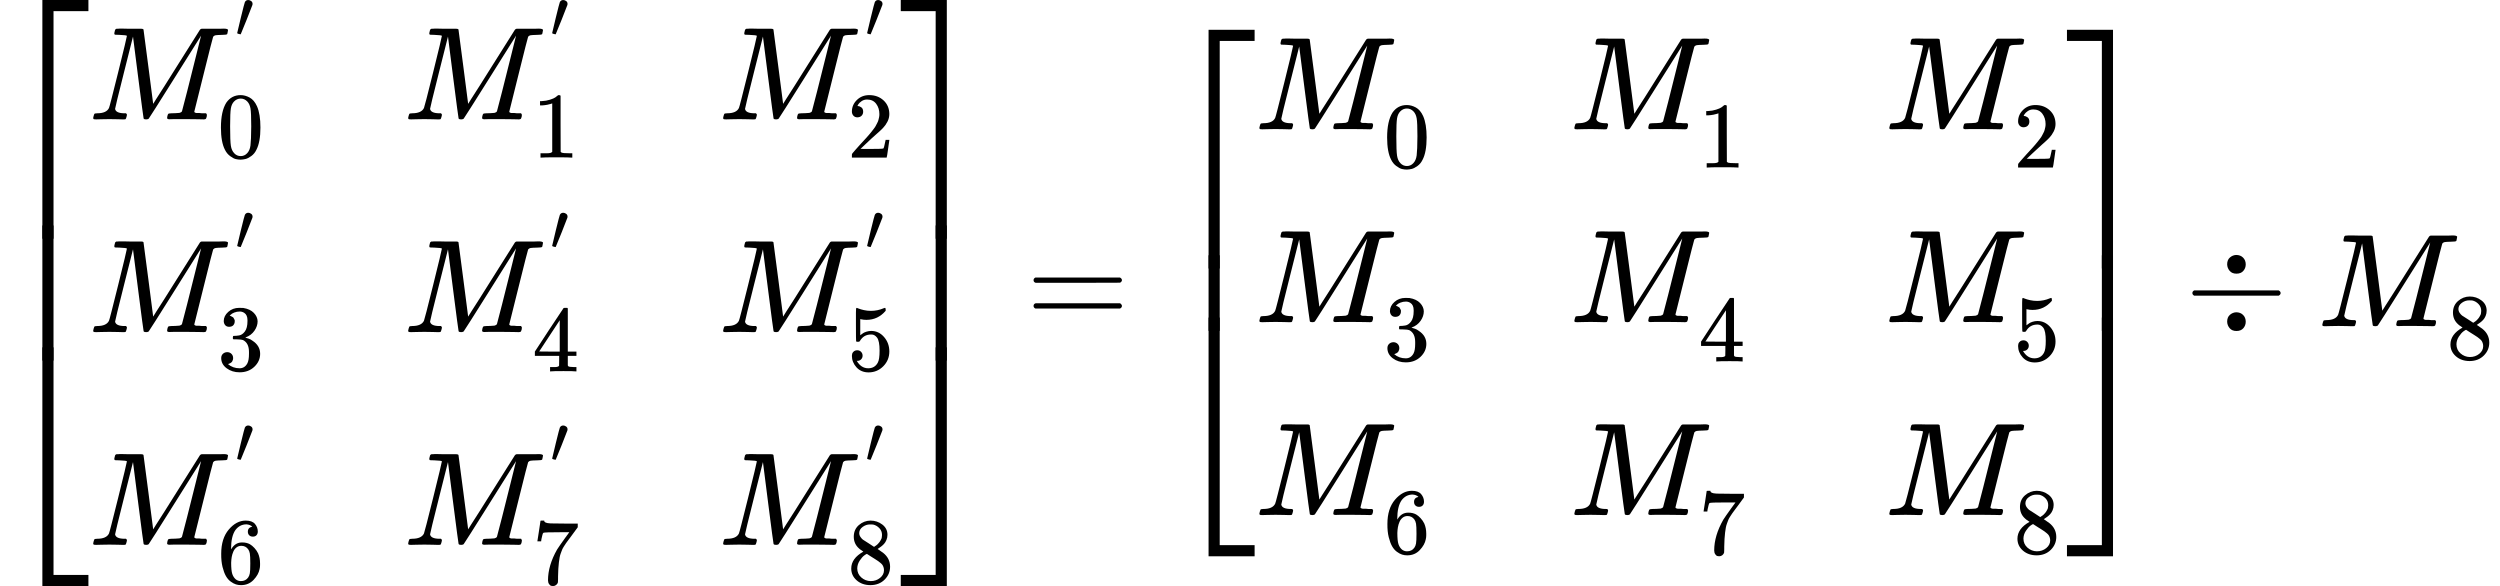 <?xml version="1.0" encoding="UTF-8" standalone="no" ?>
<svg xmlns="http://www.w3.org/2000/svg" width="42.622ex" height="9.992ex" viewBox="0 -2458.3 18838.9 4416.6" xmlns:xlink="http://www.w3.org/1999/xlink" aria-hidden="true" style=""><defs><path id="MJX-112-TEX-S4-23A1" d="M319 -645V1154H666V1070H403V-645H319Z"></path><path id="MJX-112-TEX-S4-23A3" d="M319 -644V1155H403V-560H666V-644H319Z"></path><path id="MJX-112-TEX-S4-23A2" d="M319 0V602H403V0H319Z"></path><path id="MJX-112-TEX-I-1D440" d="M289 629Q289 635 232 637Q208 637 201 638T194 648Q194 649 196 659Q197 662 198 666T199 671T201 676T203 679T207 681T212 683T220 683T232 684Q238 684 262 684T307 683Q386 683 398 683T414 678Q415 674 451 396L487 117L510 154Q534 190 574 254T662 394Q837 673 839 675Q840 676 842 678T846 681L852 683H948Q965 683 988 683T1017 684Q1051 684 1051 673Q1051 668 1048 656T1045 643Q1041 637 1008 637Q968 636 957 634T939 623Q936 618 867 340T797 59Q797 55 798 54T805 50T822 48T855 46H886Q892 37 892 35Q892 19 885 5Q880 0 869 0Q864 0 828 1T736 2Q675 2 644 2T609 1Q592 1 592 11Q592 13 594 25Q598 41 602 43T625 46Q652 46 685 49Q699 52 704 61Q706 65 742 207T813 490T848 631L654 322Q458 10 453 5Q451 4 449 3Q444 0 433 0Q418 0 415 7Q413 11 374 317L335 624L267 354Q200 88 200 79Q206 46 272 46H282Q288 41 289 37T286 19Q282 3 278 1Q274 0 267 0Q265 0 255 0T221 1T157 2Q127 2 95 1T58 0Q43 0 39 2T35 11Q35 13 38 25T43 40Q45 46 65 46Q135 46 154 86Q158 92 223 354T289 629Z"></path><path id="MJX-112-TEX-N-2032" d="M79 43Q73 43 52 49T30 61Q30 68 85 293T146 528Q161 560 198 560Q218 560 240 545T262 501Q262 496 260 486Q259 479 173 263T84 45T79 43Z"></path><path id="MJX-112-TEX-N-30" d="M96 585Q152 666 249 666Q297 666 345 640T423 548Q460 465 460 320Q460 165 417 83Q397 41 362 16T301 -15T250 -22Q224 -22 198 -16T137 16T82 83Q39 165 39 320Q39 494 96 585ZM321 597Q291 629 250 629Q208 629 178 597Q153 571 145 525T137 333Q137 175 145 125T181 46Q209 16 250 16Q290 16 318 46Q347 76 354 130T362 333Q362 478 354 524T321 597Z"></path><path id="MJX-112-TEX-N-31" d="M213 578L200 573Q186 568 160 563T102 556H83V602H102Q149 604 189 617T245 641T273 663Q275 666 285 666Q294 666 302 660V361L303 61Q310 54 315 52T339 48T401 46H427V0H416Q395 3 257 3Q121 3 100 0H88V46H114Q136 46 152 46T177 47T193 50T201 52T207 57T213 61V578Z"></path><path id="MJX-112-TEX-N-32" d="M109 429Q82 429 66 447T50 491Q50 562 103 614T235 666Q326 666 387 610T449 465Q449 422 429 383T381 315T301 241Q265 210 201 149L142 93L218 92Q375 92 385 97Q392 99 409 186V189H449V186Q448 183 436 95T421 3V0H50V19V31Q50 38 56 46T86 81Q115 113 136 137Q145 147 170 174T204 211T233 244T261 278T284 308T305 340T320 369T333 401T340 431T343 464Q343 527 309 573T212 619Q179 619 154 602T119 569T109 550Q109 549 114 549Q132 549 151 535T170 489Q170 464 154 447T109 429Z"></path><path id="MJX-112-TEX-N-33" d="M127 463Q100 463 85 480T69 524Q69 579 117 622T233 665Q268 665 277 664Q351 652 390 611T430 522Q430 470 396 421T302 350L299 348Q299 347 308 345T337 336T375 315Q457 262 457 175Q457 96 395 37T238 -22Q158 -22 100 21T42 130Q42 158 60 175T105 193Q133 193 151 175T169 130Q169 119 166 110T159 94T148 82T136 74T126 70T118 67L114 66Q165 21 238 21Q293 21 321 74Q338 107 338 175V195Q338 290 274 322Q259 328 213 329L171 330L168 332Q166 335 166 348Q166 366 174 366Q202 366 232 371Q266 376 294 413T322 525V533Q322 590 287 612Q265 626 240 626Q208 626 181 615T143 592T132 580H135Q138 579 143 578T153 573T165 566T175 555T183 540T186 520Q186 498 172 481T127 463Z"></path><path id="MJX-112-TEX-N-34" d="M462 0Q444 3 333 3Q217 3 199 0H190V46H221Q241 46 248 46T265 48T279 53T286 61Q287 63 287 115V165H28V211L179 442Q332 674 334 675Q336 677 355 677H373L379 671V211H471V165H379V114Q379 73 379 66T385 54Q393 47 442 46H471V0H462ZM293 211V545L74 212L183 211H293Z"></path><path id="MJX-112-TEX-N-35" d="M164 157Q164 133 148 117T109 101H102Q148 22 224 22Q294 22 326 82Q345 115 345 210Q345 313 318 349Q292 382 260 382H254Q176 382 136 314Q132 307 129 306T114 304Q97 304 95 310Q93 314 93 485V614Q93 664 98 664Q100 666 102 666Q103 666 123 658T178 642T253 634Q324 634 389 662Q397 666 402 666Q410 666 410 648V635Q328 538 205 538Q174 538 149 544L139 546V374Q158 388 169 396T205 412T256 420Q337 420 393 355T449 201Q449 109 385 44T229 -22Q148 -22 99 32T50 154Q50 178 61 192T84 210T107 214Q132 214 148 197T164 157Z"></path><path id="MJX-112-TEX-N-36" d="M42 313Q42 476 123 571T303 666Q372 666 402 630T432 550Q432 525 418 510T379 495Q356 495 341 509T326 548Q326 592 373 601Q351 623 311 626Q240 626 194 566Q147 500 147 364L148 360Q153 366 156 373Q197 433 263 433H267Q313 433 348 414Q372 400 396 374T435 317Q456 268 456 210V192Q456 169 451 149Q440 90 387 34T253 -22Q225 -22 199 -14T143 16T92 75T56 172T42 313ZM257 397Q227 397 205 380T171 335T154 278T148 216Q148 133 160 97T198 39Q222 21 251 21Q302 21 329 59Q342 77 347 104T352 209Q352 289 347 316T329 361Q302 397 257 397Z"></path><path id="MJX-112-TEX-N-37" d="M55 458Q56 460 72 567L88 674Q88 676 108 676H128V672Q128 662 143 655T195 646T364 644H485V605L417 512Q408 500 387 472T360 435T339 403T319 367T305 330T292 284T284 230T278 162T275 80Q275 66 275 52T274 28V19Q270 2 255 -10T221 -22Q210 -22 200 -19T179 0T168 40Q168 198 265 368Q285 400 349 489L395 552H302Q128 552 119 546Q113 543 108 522T98 479L95 458V455H55V458Z"></path><path id="MJX-112-TEX-N-38" d="M70 417T70 494T124 618T248 666Q319 666 374 624T429 515Q429 485 418 459T392 417T361 389T335 371T324 363L338 354Q352 344 366 334T382 323Q457 264 457 174Q457 95 399 37T249 -22Q159 -22 101 29T43 155Q43 263 172 335L154 348Q133 361 127 368Q70 417 70 494ZM286 386L292 390Q298 394 301 396T311 403T323 413T334 425T345 438T355 454T364 471T369 491T371 513Q371 556 342 586T275 624Q268 625 242 625Q201 625 165 599T128 534Q128 511 141 492T167 463T217 431Q224 426 228 424L286 386ZM250 21Q308 21 350 55T392 137Q392 154 387 169T375 194T353 216T330 234T301 253T274 270Q260 279 244 289T218 306L210 311Q204 311 181 294T133 239T107 157Q107 98 150 60T250 21Z"></path><path id="MJX-112-TEX-S4-23A4" d="M0 1070V1154H347V-645H263V1070H0Z"></path><path id="MJX-112-TEX-S4-23A6" d="M263 -560V1155H347V-644H0V-560H263Z"></path><path id="MJX-112-TEX-S4-23A5" d="M263 0V602H347V0H263Z"></path><path id="MJX-112-TEX-N-3D" d="M56 347Q56 360 70 367H707Q722 359 722 347Q722 336 708 328L390 327H72Q56 332 56 347ZM56 153Q56 168 72 173H708Q722 163 722 153Q722 140 707 133H70Q56 140 56 153Z"></path><path id="MJX-112-TEX-N-F7" d="M318 466Q318 500 339 518T386 537Q418 537 438 517T458 466Q458 438 440 417T388 396Q355 396 337 417T318 466ZM56 237T56 250T70 270H706Q721 262 721 250T706 230H70Q56 237 56 250ZM318 34Q318 68 339 86T386 105Q418 105 438 85T458 34Q458 6 440 -15T388 -36Q355 -36 337 -15T318 34Z"></path></defs><g stroke="currentColor" fill="currentColor" stroke-width="0" transform="matrix(1 0 0 -1 0 0)"><g data-mml-node="math"><g data-mml-node="mrow"><g data-mml-node="mo"><use xlink:href="#MJX-112-TEX-S4-23A1" transform="translate(0, 1304.3)"></use><use xlink:href="#MJX-112-TEX-S4-23A3" transform="translate(0, -1314.3)"></use><svg width="667" height="1018.6" y="-259.3" x="0" viewBox="0 254.6 667 1018.6"><use xlink:href="#MJX-112-TEX-S4-23A2" transform="scale(1, 2.538)"></use></svg></g><g data-mml-node="mtable" transform="translate(667, 0)"><g data-mml-node="mtr" transform="translate(0, 1558.6)"><g data-mml-node="mtd"><g data-mml-node="msubsup"><g data-mml-node="mi"><use xlink:href="#MJX-112-TEX-I-1D440"></use></g><g data-mml-node="TeXAtom" transform="translate(1105, 363) scale(0.707)" data-mjx-texclass="ORD"><g data-mml-node="msup"><g data-mml-node="mi"></g><g data-mml-node="mo" transform="translate(0, 363) scale(0.707)"><use xlink:href="#MJX-112-TEX-N-2032"></use></g></g></g><g data-mml-node="TeXAtom" transform="translate(970, -287.9) scale(0.707)" data-mjx-texclass="ORD"><g data-mml-node="mn"><use xlink:href="#MJX-112-TEX-N-30"></use></g></g></g></g><g data-mml-node="mtd" transform="translate(2373.6, 0)"><g data-mml-node="msubsup"><g data-mml-node="mi"><use xlink:href="#MJX-112-TEX-I-1D440"></use></g><g data-mml-node="TeXAtom" transform="translate(1105, 363) scale(0.707)" data-mjx-texclass="ORD"><g data-mml-node="msup"><g data-mml-node="mi"></g><g data-mml-node="mo" transform="translate(0, 363) scale(0.707)"><use xlink:href="#MJX-112-TEX-N-2032"></use></g></g></g><g data-mml-node="TeXAtom" transform="translate(970, -287.9) scale(0.707)" data-mjx-texclass="ORD"><g data-mml-node="mn"><use xlink:href="#MJX-112-TEX-N-31"></use></g></g></g></g><g data-mml-node="mtd" transform="translate(4747.1, 0)"><g data-mml-node="msubsup"><g data-mml-node="mi"><use xlink:href="#MJX-112-TEX-I-1D440"></use></g><g data-mml-node="TeXAtom" transform="translate(1105, 363) scale(0.707)" data-mjx-texclass="ORD"><g data-mml-node="msup"><g data-mml-node="mi"></g><g data-mml-node="mo" transform="translate(0, 363) scale(0.707)"><use xlink:href="#MJX-112-TEX-N-2032"></use></g></g></g><g data-mml-node="TeXAtom" transform="translate(970, -287.9) scale(0.707)" data-mjx-texclass="ORD"><g data-mml-node="mn"><use xlink:href="#MJX-112-TEX-N-32"></use></g></g></g></g></g><g data-mml-node="mtr" transform="translate(0, -44.6)"><g data-mml-node="mtd"><g data-mml-node="msubsup"><g data-mml-node="mi"><use xlink:href="#MJX-112-TEX-I-1D440"></use></g><g data-mml-node="TeXAtom" transform="translate(1105, 363) scale(0.707)" data-mjx-texclass="ORD"><g data-mml-node="msup"><g data-mml-node="mi"></g><g data-mml-node="mo" transform="translate(0, 363) scale(0.707)"><use xlink:href="#MJX-112-TEX-N-2032"></use></g></g></g><g data-mml-node="TeXAtom" transform="translate(970, -287.2) scale(0.707)" data-mjx-texclass="ORD"><g data-mml-node="mn"><use xlink:href="#MJX-112-TEX-N-33"></use></g></g></g></g><g data-mml-node="mtd" transform="translate(2373.6, 0)"><g data-mml-node="msubsup"><g data-mml-node="mi"><use xlink:href="#MJX-112-TEX-I-1D440"></use></g><g data-mml-node="TeXAtom" transform="translate(1105, 363) scale(0.707)" data-mjx-texclass="ORD"><g data-mml-node="msup"><g data-mml-node="mi"></g><g data-mml-node="mo" transform="translate(0, 363) scale(0.707)"><use xlink:href="#MJX-112-TEX-N-2032"></use></g></g></g><g data-mml-node="TeXAtom" transform="translate(970, -295.7) scale(0.707)" data-mjx-texclass="ORD"><g data-mml-node="mn"><use xlink:href="#MJX-112-TEX-N-34"></use></g></g></g></g><g data-mml-node="mtd" transform="translate(4747.1, 0)"><g data-mml-node="msubsup"><g data-mml-node="mi"><use xlink:href="#MJX-112-TEX-I-1D440"></use></g><g data-mml-node="TeXAtom" transform="translate(1105, 363) scale(0.707)" data-mjx-texclass="ORD"><g data-mml-node="msup"><g data-mml-node="mi"></g><g data-mml-node="mo" transform="translate(0, 363) scale(0.707)"><use xlink:href="#MJX-112-TEX-N-2032"></use></g></g></g><g data-mml-node="TeXAtom" transform="translate(970, -287.9) scale(0.707)" data-mjx-texclass="ORD"><g data-mml-node="mn"><use xlink:href="#MJX-112-TEX-N-35"></use></g></g></g></g></g><g data-mml-node="mtr" transform="translate(0, -1647.7)"><g data-mml-node="mtd"><g data-mml-node="msubsup"><g data-mml-node="mi"><use xlink:href="#MJX-112-TEX-I-1D440"></use></g><g data-mml-node="TeXAtom" transform="translate(1105, 363) scale(0.707)" data-mjx-texclass="ORD"><g data-mml-node="msup"><g data-mml-node="mi"></g><g data-mml-node="mo" transform="translate(0, 363) scale(0.707)"><use xlink:href="#MJX-112-TEX-N-2032"></use></g></g></g><g data-mml-node="TeXAtom" transform="translate(970, -287.9) scale(0.707)" data-mjx-texclass="ORD"><g data-mml-node="mn"><use xlink:href="#MJX-112-TEX-N-36"></use></g></g></g></g><g data-mml-node="mtd" transform="translate(2373.6, 0)"><g data-mml-node="msubsup"><g data-mml-node="mi"><use xlink:href="#MJX-112-TEX-I-1D440"></use></g><g data-mml-node="TeXAtom" transform="translate(1105, 363) scale(0.707)" data-mjx-texclass="ORD"><g data-mml-node="msup"><g data-mml-node="mi"></g><g data-mml-node="mo" transform="translate(0, 363) scale(0.707)"><use xlink:href="#MJX-112-TEX-N-2032"></use></g></g></g><g data-mml-node="TeXAtom" transform="translate(970, -295) scale(0.707)" data-mjx-texclass="ORD"><g data-mml-node="mn"><use xlink:href="#MJX-112-TEX-N-37"></use></g></g></g></g><g data-mml-node="mtd" transform="translate(4747.1, 0)"><g data-mml-node="msubsup"><g data-mml-node="mi"><use xlink:href="#MJX-112-TEX-I-1D440"></use></g><g data-mml-node="TeXAtom" transform="translate(1105, 363) scale(0.707)" data-mjx-texclass="ORD"><g data-mml-node="msup"><g data-mml-node="mi"></g><g data-mml-node="mo" transform="translate(0, 363) scale(0.707)"><use xlink:href="#MJX-112-TEX-N-2032"></use></g></g></g><g data-mml-node="TeXAtom" transform="translate(970, -287.9) scale(0.707)" data-mjx-texclass="ORD"><g data-mml-node="mn"><use xlink:href="#MJX-112-TEX-N-38"></use></g></g></g></g></g></g><g data-mml-node="mo" transform="translate(6787.7, 0)"><use xlink:href="#MJX-112-TEX-S4-23A4" transform="translate(0, 1304.3)"></use><use xlink:href="#MJX-112-TEX-S4-23A6" transform="translate(0, -1314.3)"></use><svg width="667" height="1018.6" y="-259.3" x="0" viewBox="0 254.6 667 1018.6"><use xlink:href="#MJX-112-TEX-S4-23A5" transform="scale(1, 2.538)"></use></svg></g></g><g data-mml-node="mo" transform="translate(7732.4, 0)"><use xlink:href="#MJX-112-TEX-N-3D"></use></g><g data-mml-node="mrow" transform="translate(8788.2, 0)"><g data-mml-node="mo"><use xlink:href="#MJX-112-TEX-S4-23A1" transform="translate(0, 1079.8)"></use><use xlink:href="#MJX-112-TEX-S4-23A3" transform="translate(0, -1089.8)"></use><svg width="667" height="569.5" y="-34.8" x="0" viewBox="0 142.4 667 569.5"><use xlink:href="#MJX-112-TEX-S4-23A2" transform="scale(1, 1.419)"></use></svg></g><g data-mml-node="mtable" transform="translate(667, 0)"><g data-mml-node="mtr" transform="translate(0, 1483.8)"><g data-mml-node="mtd"><g data-mml-node="msubsup"><g data-mml-node="mi"><use xlink:href="#MJX-112-TEX-I-1D440"></use></g><g data-mml-node="TeXAtom" transform="translate(1105, 363) scale(0.707)" data-mjx-texclass="ORD"></g><g data-mml-node="TeXAtom" transform="translate(970, -287.9) scale(0.707)" data-mjx-texclass="ORD"><g data-mml-node="mn"><use xlink:href="#MJX-112-TEX-N-30"></use></g></g></g></g><g data-mml-node="mtd" transform="translate(2373.6, 0)"><g data-mml-node="msubsup"><g data-mml-node="mi"><use xlink:href="#MJX-112-TEX-I-1D440"></use></g><g data-mml-node="TeXAtom" transform="translate(1105, 363) scale(0.707)" data-mjx-texclass="ORD"></g><g data-mml-node="TeXAtom" transform="translate(970, -287.9) scale(0.707)" data-mjx-texclass="ORD"><g data-mml-node="mn"><use xlink:href="#MJX-112-TEX-N-31"></use></g></g></g></g><g data-mml-node="mtd" transform="translate(4747.1, 0)"><g data-mml-node="msubsup"><g data-mml-node="mi"><use xlink:href="#MJX-112-TEX-I-1D440"></use></g><g data-mml-node="TeXAtom" transform="translate(1105, 363) scale(0.707)" data-mjx-texclass="ORD"></g><g data-mml-node="TeXAtom" transform="translate(970, -287.9) scale(0.707)" data-mjx-texclass="ORD"><g data-mml-node="mn"><use xlink:href="#MJX-112-TEX-N-32"></use></g></g></g></g></g><g data-mml-node="mtr" transform="translate(0, 30.3)"><g data-mml-node="mtd"><g data-mml-node="msubsup"><g data-mml-node="mi"><use xlink:href="#MJX-112-TEX-I-1D440"></use></g><g data-mml-node="TeXAtom" transform="translate(1105, 363) scale(0.707)" data-mjx-texclass="ORD"></g><g data-mml-node="TeXAtom" transform="translate(970, -287.2) scale(0.707)" data-mjx-texclass="ORD"><g data-mml-node="mn"><use xlink:href="#MJX-112-TEX-N-33"></use></g></g></g></g><g data-mml-node="mtd" transform="translate(2373.6, 0)"><g data-mml-node="msubsup"><g data-mml-node="mi"><use xlink:href="#MJX-112-TEX-I-1D440"></use></g><g data-mml-node="TeXAtom" transform="translate(1105, 363) scale(0.707)" data-mjx-texclass="ORD"></g><g data-mml-node="TeXAtom" transform="translate(970, -295.7) scale(0.707)" data-mjx-texclass="ORD"><g data-mml-node="mn"><use xlink:href="#MJX-112-TEX-N-34"></use></g></g></g></g><g data-mml-node="mtd" transform="translate(4747.1, 0)"><g data-mml-node="msubsup"><g data-mml-node="mi"><use xlink:href="#MJX-112-TEX-I-1D440"></use></g><g data-mml-node="TeXAtom" transform="translate(1105, 363) scale(0.707)" data-mjx-texclass="ORD"></g><g data-mml-node="TeXAtom" transform="translate(970, -287.9) scale(0.707)" data-mjx-texclass="ORD"><g data-mml-node="mn"><use xlink:href="#MJX-112-TEX-N-35"></use></g></g></g></g></g><g data-mml-node="mtr" transform="translate(0, -1423.2)"><g data-mml-node="mtd"><g data-mml-node="msubsup"><g data-mml-node="mi"><use xlink:href="#MJX-112-TEX-I-1D440"></use></g><g data-mml-node="TeXAtom" transform="translate(1105, 363) scale(0.707)" data-mjx-texclass="ORD"></g><g data-mml-node="TeXAtom" transform="translate(970, -287.9) scale(0.707)" data-mjx-texclass="ORD"><g data-mml-node="mn"><use xlink:href="#MJX-112-TEX-N-36"></use></g></g></g></g><g data-mml-node="mtd" transform="translate(2373.6, 0)"><g data-mml-node="msubsup"><g data-mml-node="mi"><use xlink:href="#MJX-112-TEX-I-1D440"></use></g><g data-mml-node="TeXAtom" transform="translate(1105, 363) scale(0.707)" data-mjx-texclass="ORD"></g><g data-mml-node="TeXAtom" transform="translate(970, -295) scale(0.707)" data-mjx-texclass="ORD"><g data-mml-node="mn"><use xlink:href="#MJX-112-TEX-N-37"></use></g></g></g></g><g data-mml-node="mtd" transform="translate(4747.1, 0)"><g data-mml-node="msubsup"><g data-mml-node="mi"><use xlink:href="#MJX-112-TEX-I-1D440"></use></g><g data-mml-node="TeXAtom" transform="translate(1105, 363) scale(0.707)" data-mjx-texclass="ORD"></g><g data-mml-node="TeXAtom" transform="translate(970, -287.9) scale(0.707)" data-mjx-texclass="ORD"><g data-mml-node="mn"><use xlink:href="#MJX-112-TEX-N-38"></use></g></g></g></g></g></g><g data-mml-node="mo" transform="translate(6787.7, 0)"><use xlink:href="#MJX-112-TEX-S4-23A4" transform="translate(0, 1079.8)"></use><use xlink:href="#MJX-112-TEX-S4-23A6" transform="translate(0, -1089.8)"></use><svg width="667" height="569.5" y="-34.8" x="0" viewBox="0 142.4 667 569.5"><use xlink:href="#MJX-112-TEX-S4-23A5" transform="scale(1, 1.419)"></use></svg></g></g><g data-mml-node="mo" transform="translate(16465.1, 0)"><use xlink:href="#MJX-112-TEX-N-F7"></use></g><g data-mml-node="msubsup" transform="translate(17465.3, 0)"><g data-mml-node="mi"><use xlink:href="#MJX-112-TEX-I-1D440"></use></g><g data-mml-node="TeXAtom" transform="translate(1105, 413) scale(0.707)" data-mjx-texclass="ORD"></g><g data-mml-node="TeXAtom" transform="translate(970, -247) scale(0.707)" data-mjx-texclass="ORD"><g data-mml-node="mn"><use xlink:href="#MJX-112-TEX-N-38"></use></g></g></g></g></g></svg>